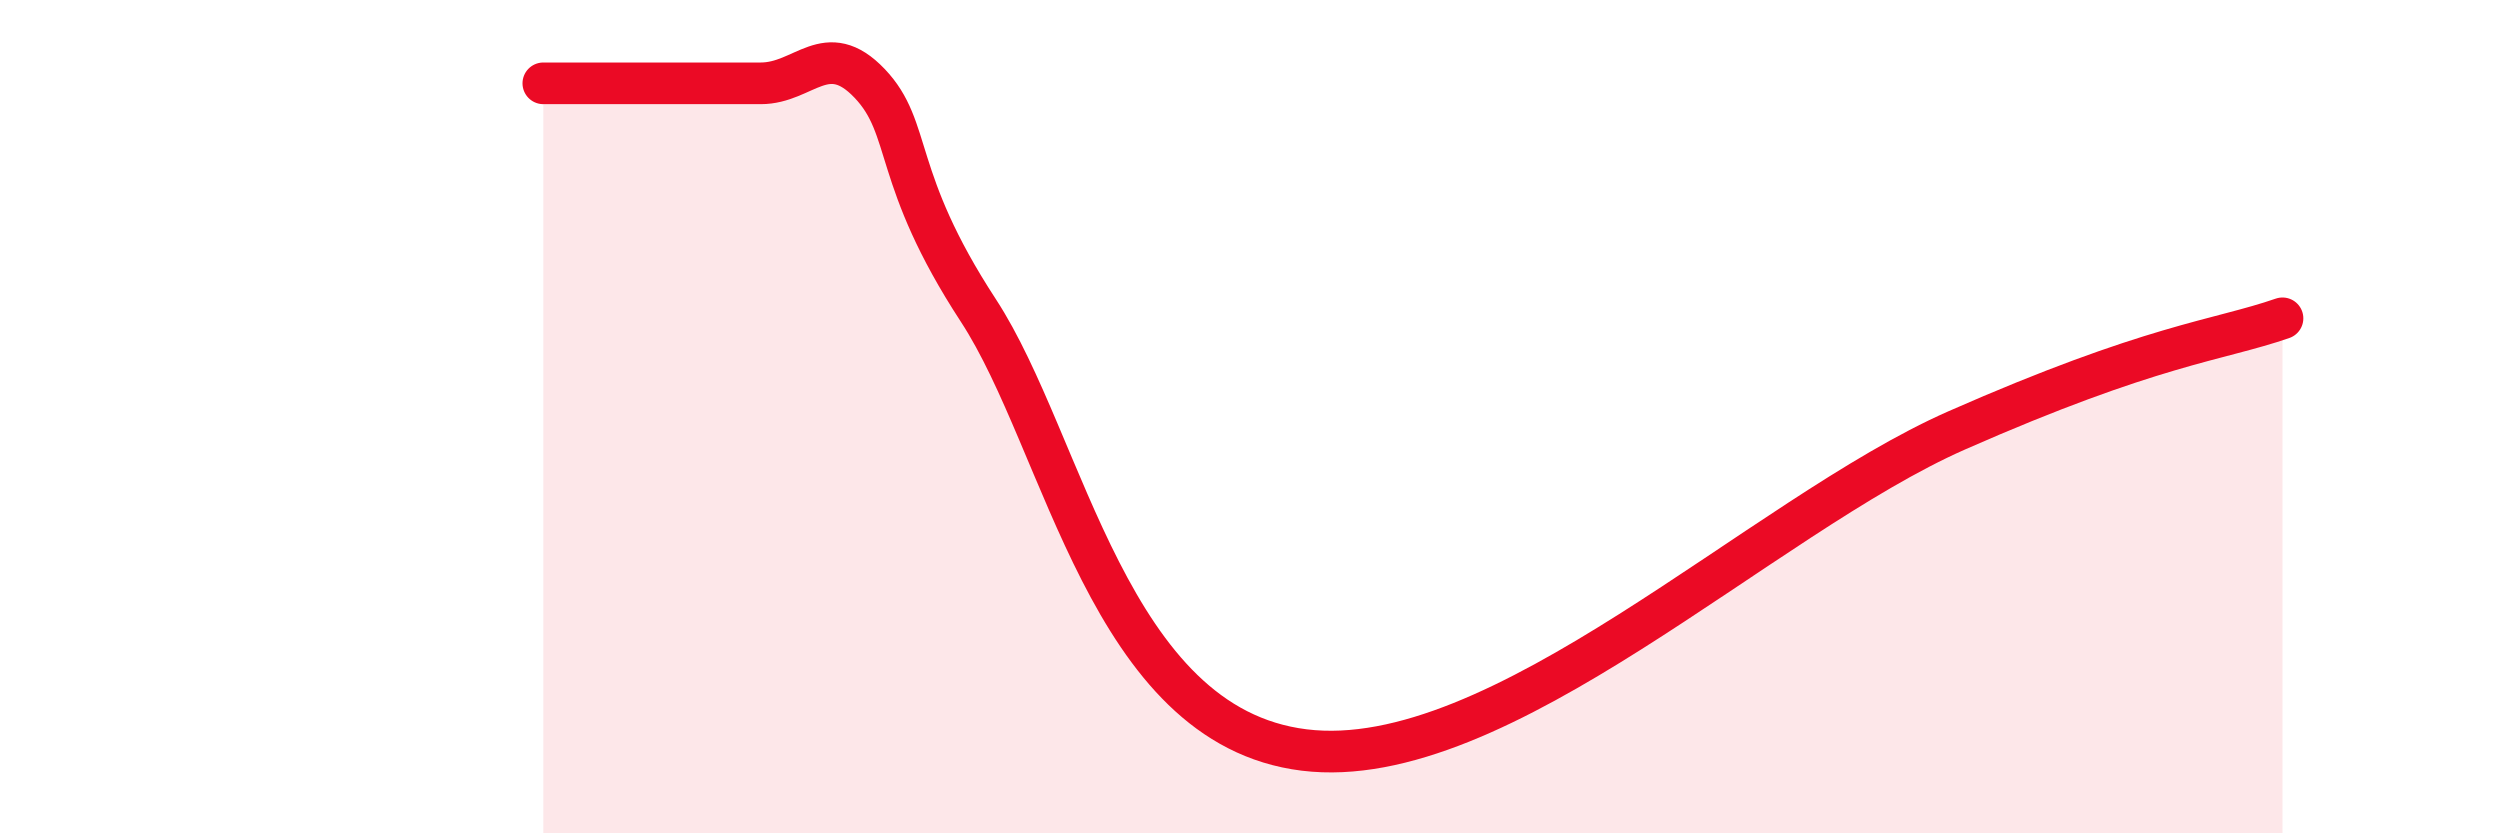 
    <svg width="60" height="20" viewBox="0 0 60 20" xmlns="http://www.w3.org/2000/svg">
      <path
        d="M 13.04,2 C 13.56,2 14.61,2 15.65,2 C 16.69,2 17.22,2 18.26,2 C 19.3,2 19.83,0.91 20.87,2 C 21.91,3.09 21.39,4.25 23.48,7.45 C 25.57,10.65 26.6,17.42 31.3,18 C 36,18.58 42.26,12.4 46.96,10.33 C 51.66,8.26 53.22,8.18 54.78,7.64L54.78 20L13.04 20Z"
        fill="#EB0A25"
        opacity="0.1"
        stroke-linecap="round"
        stroke-linejoin="round"
      />
      <path
        d="M 13.04,2 C 13.56,2 14.61,2 15.65,2 C 16.69,2 17.22,2 18.26,2 C 19.3,2 19.83,0.91 20.87,2 C 21.91,3.09 21.39,4.25 23.48,7.45 C 25.57,10.65 26.6,17.42 31.3,18 C 36,18.58 42.26,12.4 46.96,10.33 C 51.66,8.26 53.22,8.18 54.78,7.64"
        stroke="#EB0A25"
        stroke-width="1"
        fill="none"
        stroke-linecap="round"
        stroke-linejoin="round"
      />
    </svg>
  